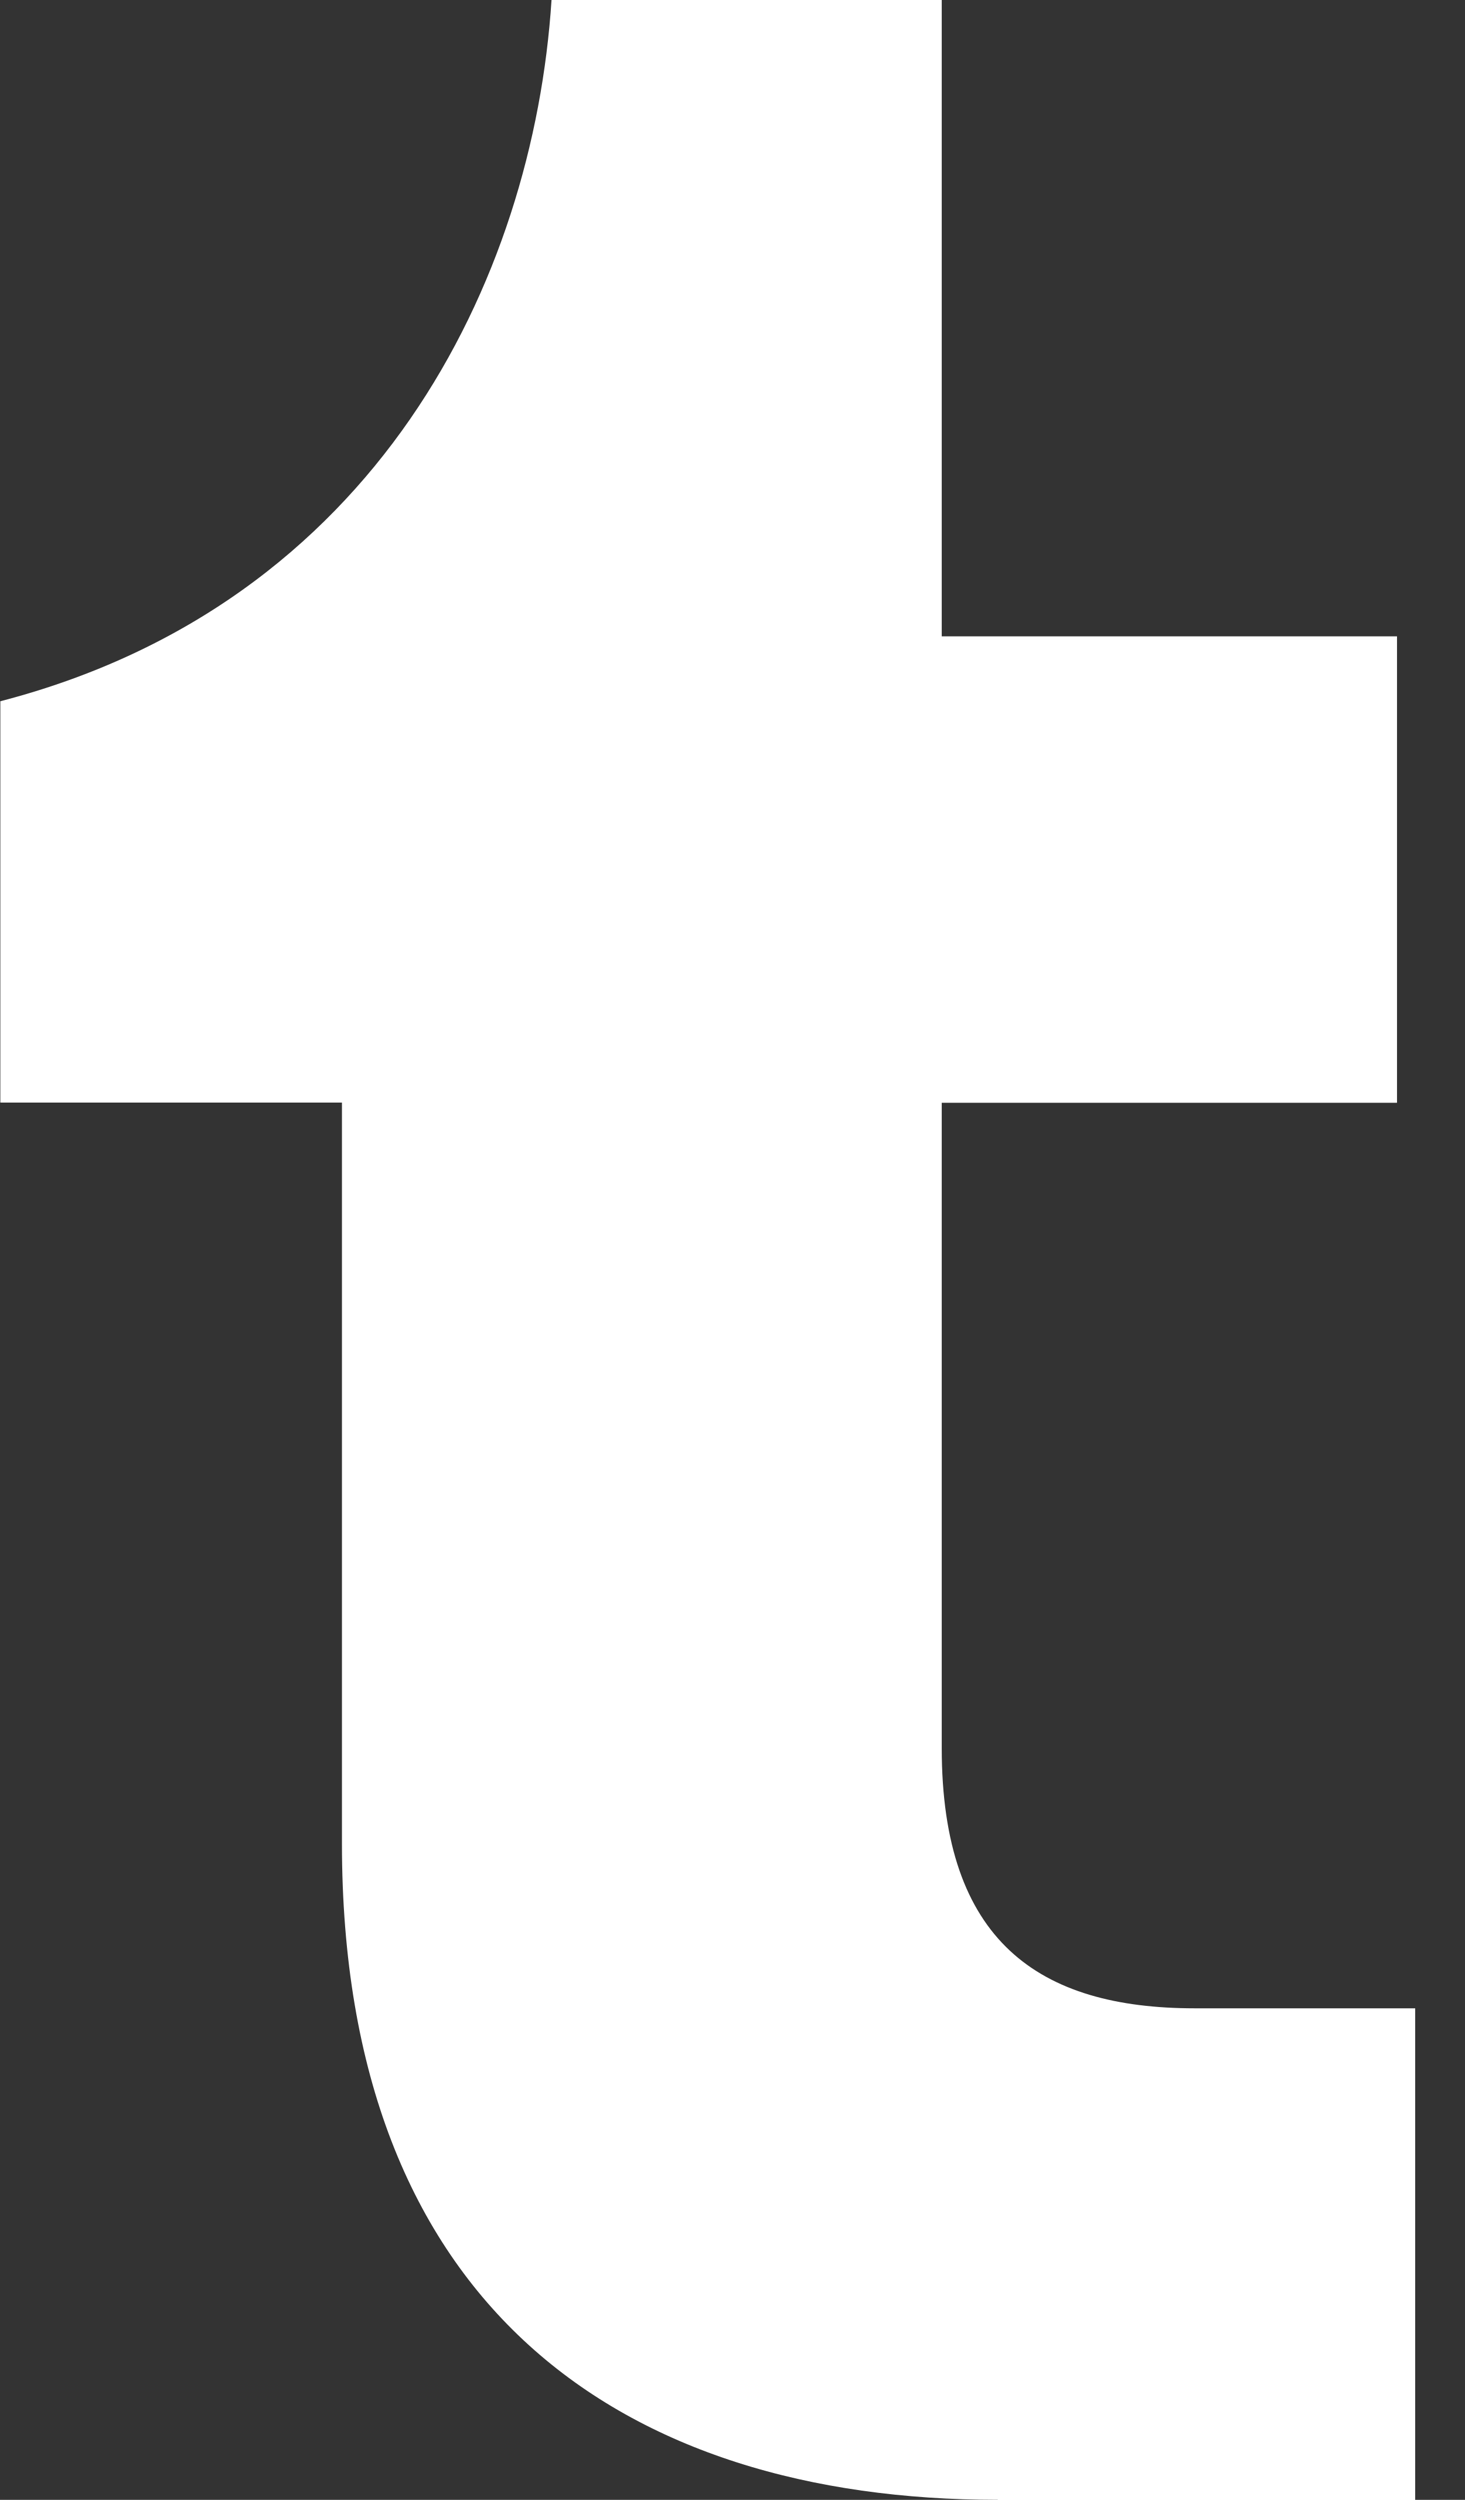 <svg width="17" height="29" viewBox="0 0 17 29" fill="none" xmlns="http://www.w3.org/2000/svg">
<rect x="0" y="0" width="17" height="29" fill="#333333" stroke="none"/>
<path d="M11.579 29C7.219 29 3.968 26.756 3.968 21.389V12.791H0.004V8.135C4.365 7.003 6.19 3.251 6.4 0H10.928V7.382H16.211V12.793H10.928V20.279C10.928 22.523 12.06 23.298 13.864 23.298H16.422V29.002H11.579V29Z" fill="white"/>
</svg>

